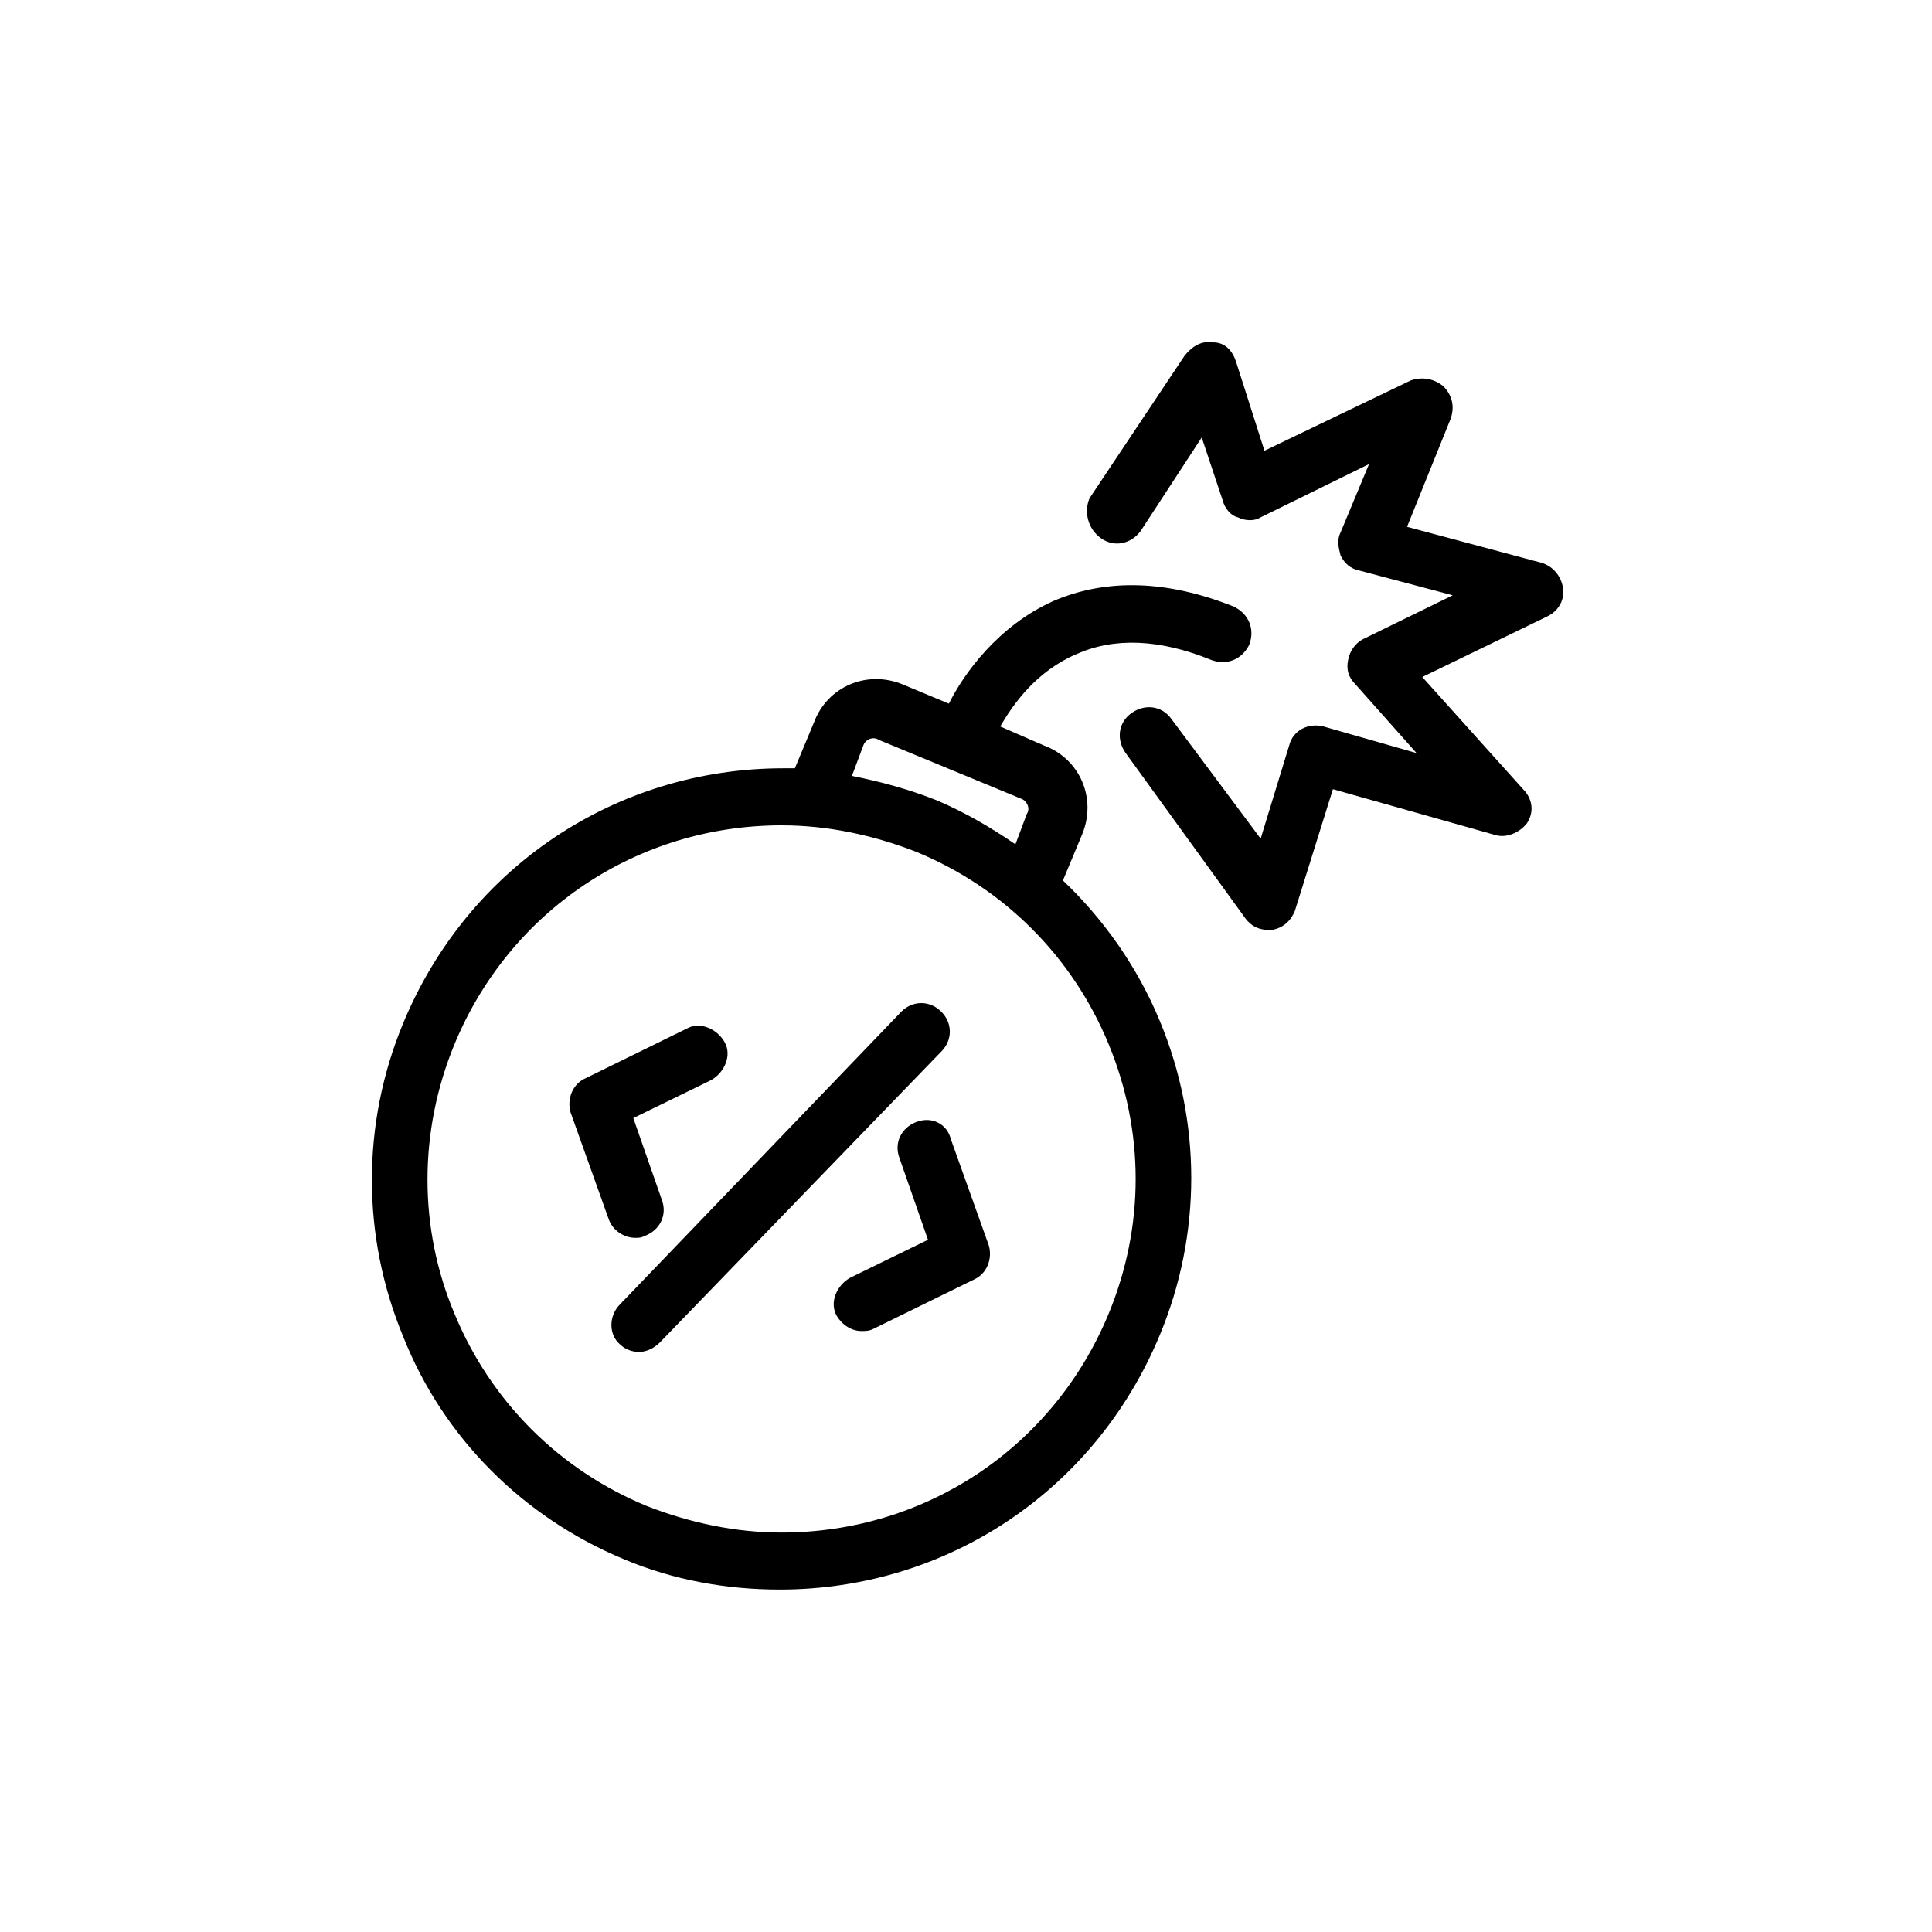 <?xml version="1.0" encoding="UTF-8"?>
<!-- Uploaded to: ICON Repo, www.iconrepo.com, Generator: ICON Repo Mixer Tools -->
<svg fill="#000000" width="800px" height="800px" version="1.1" viewBox="144 144 512 512" xmlns="http://www.w3.org/2000/svg">
 <g>
  <path d="m309.31 557.19c13.098 5.543 27.207 8.062 41.312 8.062 44.336 0 83.633-26.199 100.76-67.512 11.082-26.703 11.082-56.426 0-83.129-6.047-14.609-15.113-27.207-25.695-37.281l5.039-12.09c4.031-9.574-0.504-20.152-10.078-23.68l-11.586-5.039c3.527-6.047 9.574-14.609 20.152-19.145 10.078-4.535 22.168-4.031 35.77 1.512 4.031 1.512 8.062 0 10.078-4.031 1.512-4.031 0-8.062-4.031-10.078-17.633-7.055-33.754-7.559-47.863-1.512-14.609 6.551-23.68 19.145-27.711 27.207l-12.09-5.039c-9.574-4.031-20.152 0.504-23.68 10.078l-5.039 12.09h-3.023c-44.336 0-83.633 26.199-100.76 67.512-11.082 26.703-11.082 56.426 0 83.129 10.582 26.699 31.742 47.859 58.445 58.945zm63.48-215.63c0.504-1.512 2.519-2.519 4.031-1.512l37.785 15.617c1.512 0.504 2.519 2.519 1.512 4.031l-3.023 8.062c-6.551-4.535-13.602-8.566-20.656-11.586-7.559-3.023-15.113-5.039-22.672-6.551zm-108.32 79.102c14.609-35.266 48.367-57.938 86.656-57.938 12.09 0 24.184 2.519 35.77 7.055 23.176 9.574 41.312 27.711 50.883 50.883 9.574 23.176 9.574 48.367 0 71.539-14.609 35.266-48.367 57.938-86.656 57.938-12.09 0-24.184-2.519-35.77-7.055-23.176-9.574-41.312-27.711-50.883-50.883-9.57-22.672-9.57-48.367 0-71.539z"/>
  <path d="m435.77 286.64c3.527 2.519 8.062 1.512 10.578-2.016l16.121-24.688 5.543 16.625c0.504 2.016 2.016 4.031 4.031 4.535 2.016 1.008 4.535 1.008 6.047 0l28.719-14.105-7.559 18.137c-1.008 2.016-0.504 4.031 0 6.047 1.008 2.016 2.519 3.527 5.039 4.031l24.688 6.551-23.68 11.586c-2.016 1.008-3.527 3.023-4.031 5.543s0 4.535 2.016 6.551l16.121 18.137-24.688-7.055c-4.031-1.008-8.062 1.008-9.07 5.039l-7.559 24.688-23.676-31.742c-2.519-3.527-7.055-4.031-10.578-1.512-3.527 2.519-4.031 7.055-1.512 10.578l31.738 43.832c1.512 2.016 3.527 3.023 6.047 3.023h1.008c3.023-0.504 5.039-2.519 6.047-5.039l10.078-32.242 42.824 12.09c3.023 1.008 6.551-0.504 8.566-3.023 2.016-3.023 1.512-6.551-1.008-9.07l-26.703-29.727 33.25-16.121c3.023-1.512 4.535-4.535 4.031-7.559-0.504-3.023-2.519-5.543-5.543-6.551l-35.77-9.574 11.586-28.719c1.008-3.023 0.504-6.047-2.016-8.566-2.519-2.016-5.543-2.519-8.566-1.512l-38.793 18.641-7.559-23.68c-1.008-3.023-3.023-5.039-6.047-5.039-3.023-0.504-5.543 1.008-7.559 3.527l-25.191 37.785c-1.508 3.543-0.5 8.074 3.027 10.594z"/>
  <path d="m305.28 467c1.008 3.023 4.031 5.039 7.055 5.039 1.008 0 1.512 0 2.519-0.504 4.031-1.512 6.047-5.543 4.535-9.574l-7.559-21.66 20.656-10.078c3.527-2.016 5.543-6.551 3.527-10.078-2.016-3.527-6.551-5.543-10.078-3.527l-26.699 13.102c-3.527 1.512-5.039 5.543-4.031 9.07z"/>
  <path d="m386.9 441.31c-4.031 1.512-6.047 5.543-4.535 9.574l7.559 21.664-20.656 10.078c-3.527 2.016-5.543 6.551-3.527 10.078 1.512 2.519 4.031 4.031 6.551 4.031 1.008 0 2.016 0 3.023-0.504l26.703-13.098c3.527-1.512 5.039-5.543 4.031-9.07l-10.078-28.215c-1.008-4.035-5.039-6.051-9.07-4.539z"/>
  <path d="m308.3 500.26c1.512 1.512 3.527 2.016 5.039 2.016 2.016 0 4.031-1.008 5.543-2.519l74.562-77.082c3.023-3.023 3.023-7.559 0-10.578-3.023-3.023-7.559-3.023-10.578 0l-74.566 77.582c-3.023 3.023-3.023 8.062 0 10.582z"/>
 </g>
</svg>